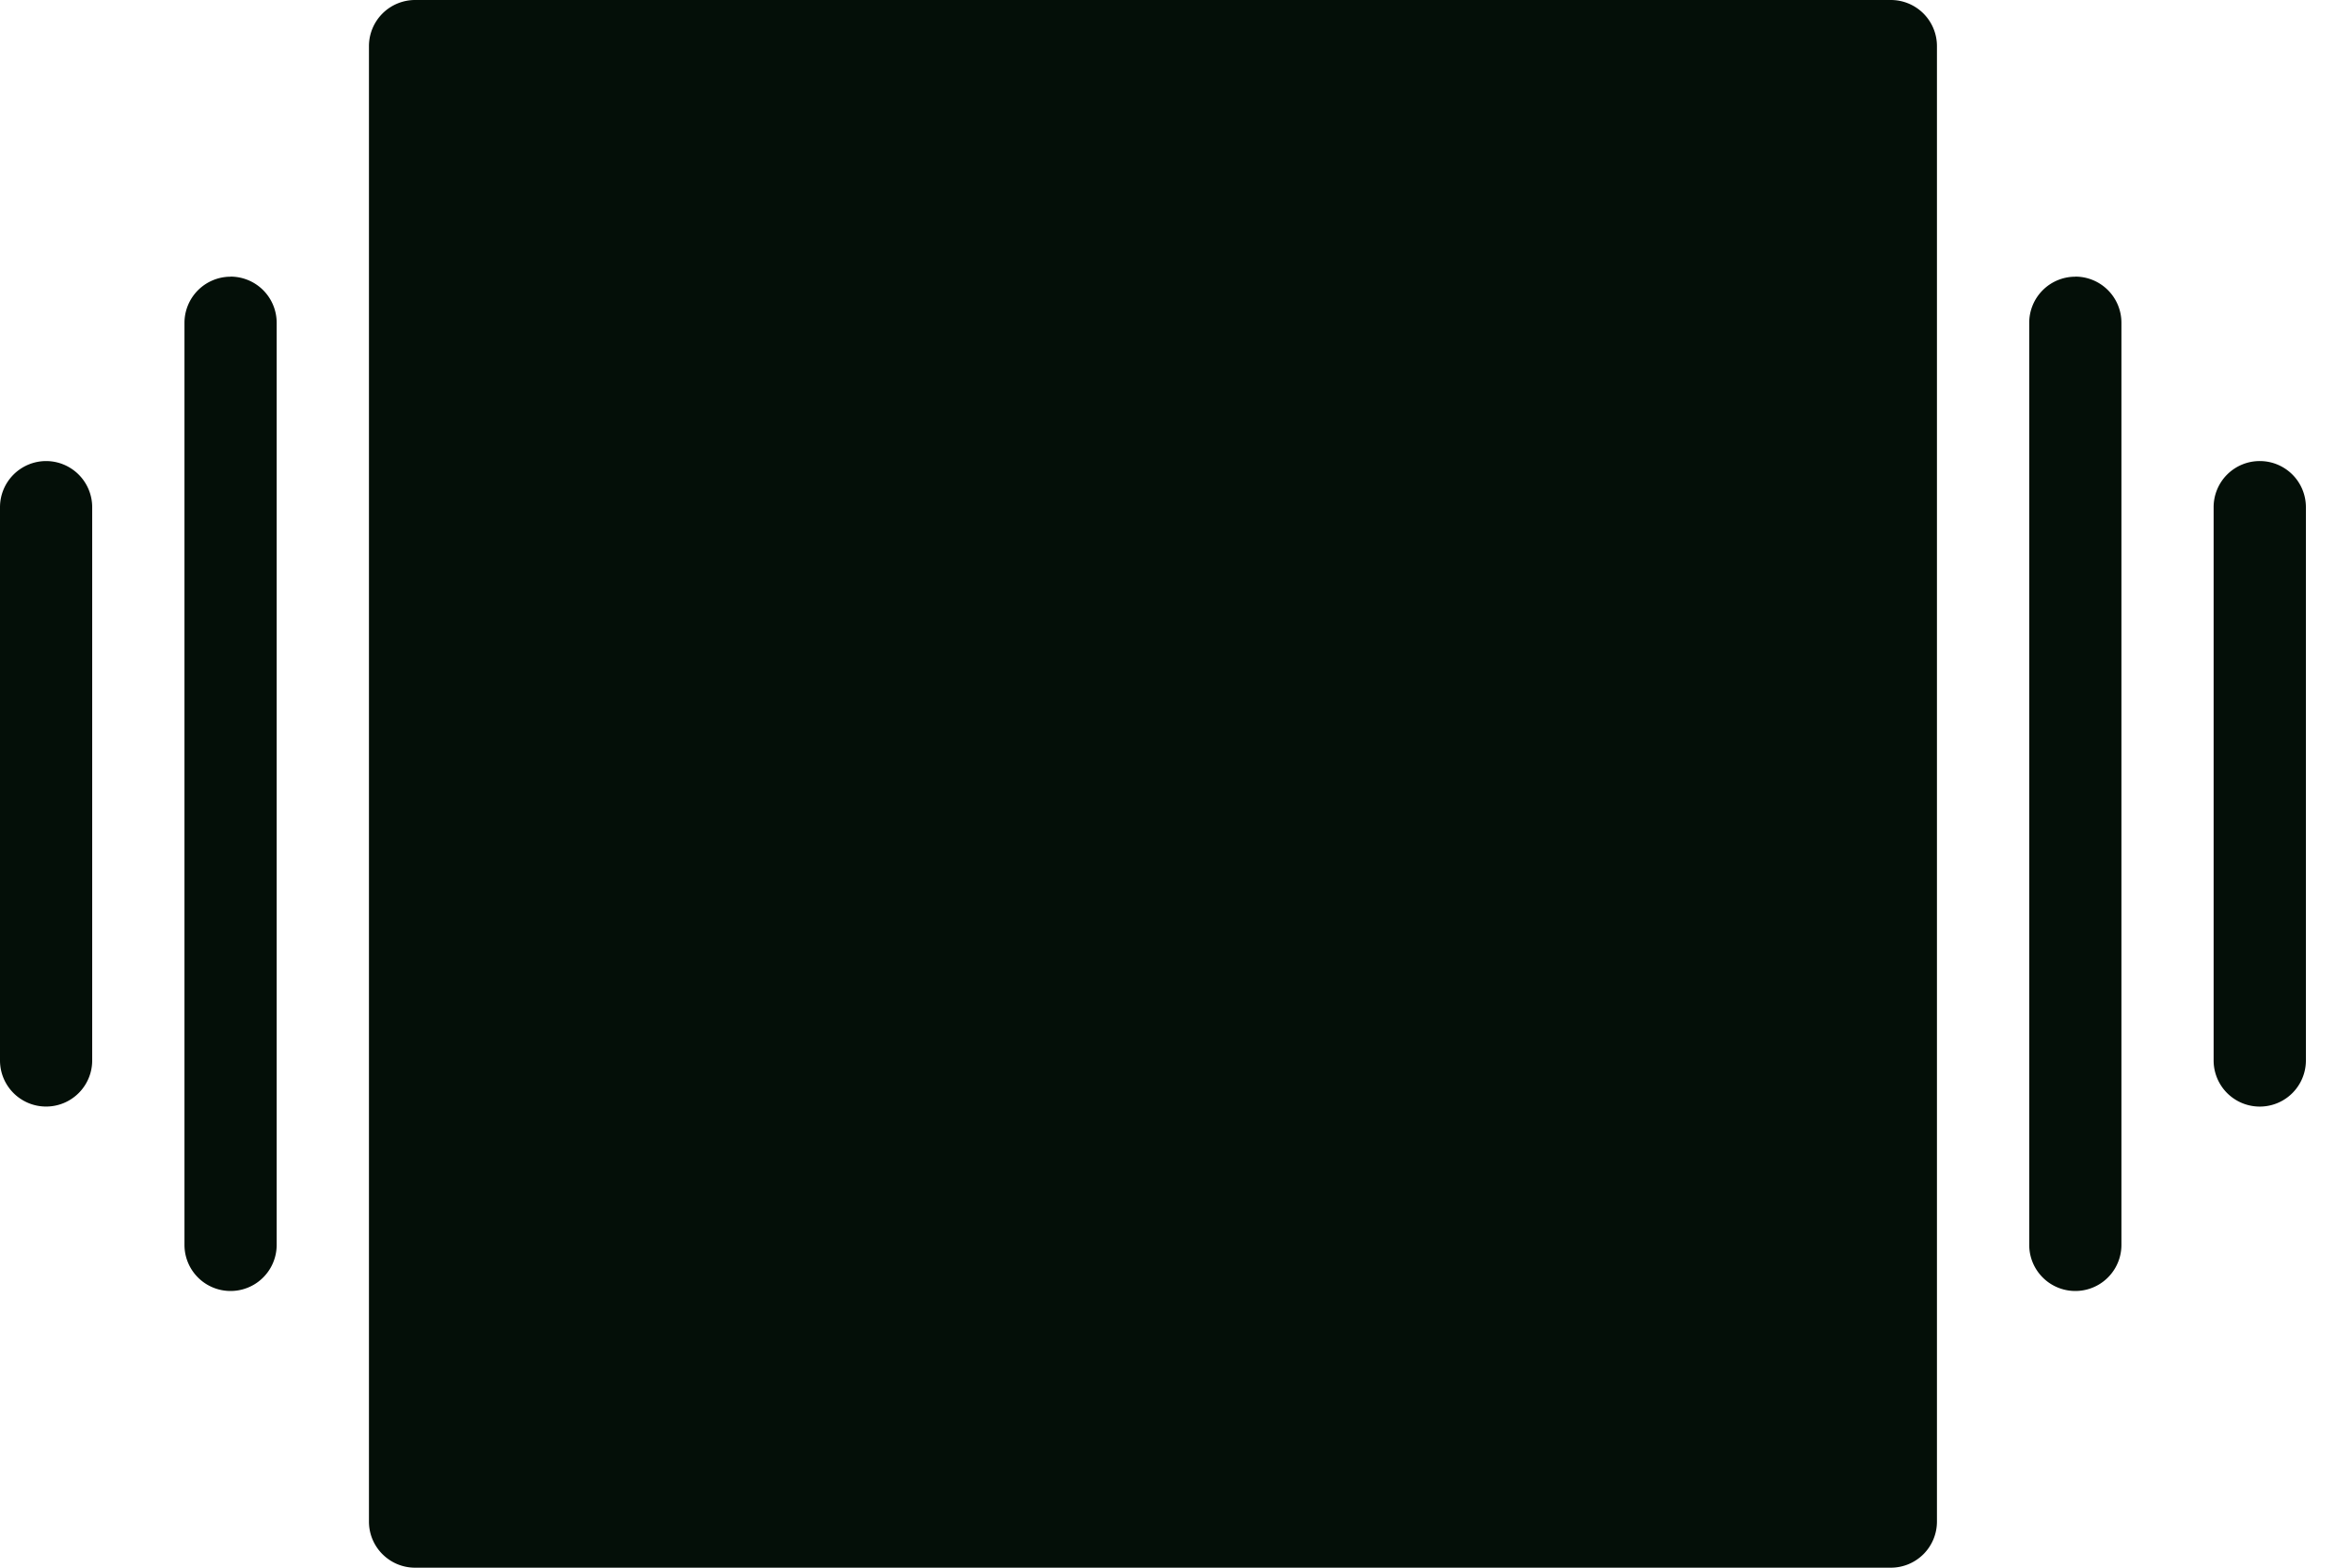 <svg width="30" height="20" fill="none" xmlns="http://www.w3.org/2000/svg"><path d="M24.118 0H5.294a.589.589 0 00-.588.588v18.824c0 .325.264.588.588.588h18.824a.588.588 0 00.588-.588V.588A.588.588 0 0024.118 0zM2.94 3.53a.589.589 0 00-.587.588v11.764a.588.588 0 101.176 0V4.118a.589.589 0 00-.588-.589zM.588 5.882A.589.589 0 000 6.471v7.058a.588.588 0 101.176 0V6.471a.589.589 0 00-.588-.589zM26.471 3.53a.588.588 0 00-.588.588v11.764a.588.588 0 101.176 0V4.118a.588.588 0 00-.588-.589zm2.353 2.352a.588.588 0 00-.589.589v7.058a.588.588 0 101.177 0V6.471a.588.588 0 00-.588-.589z" fill="#040F08"/></svg>